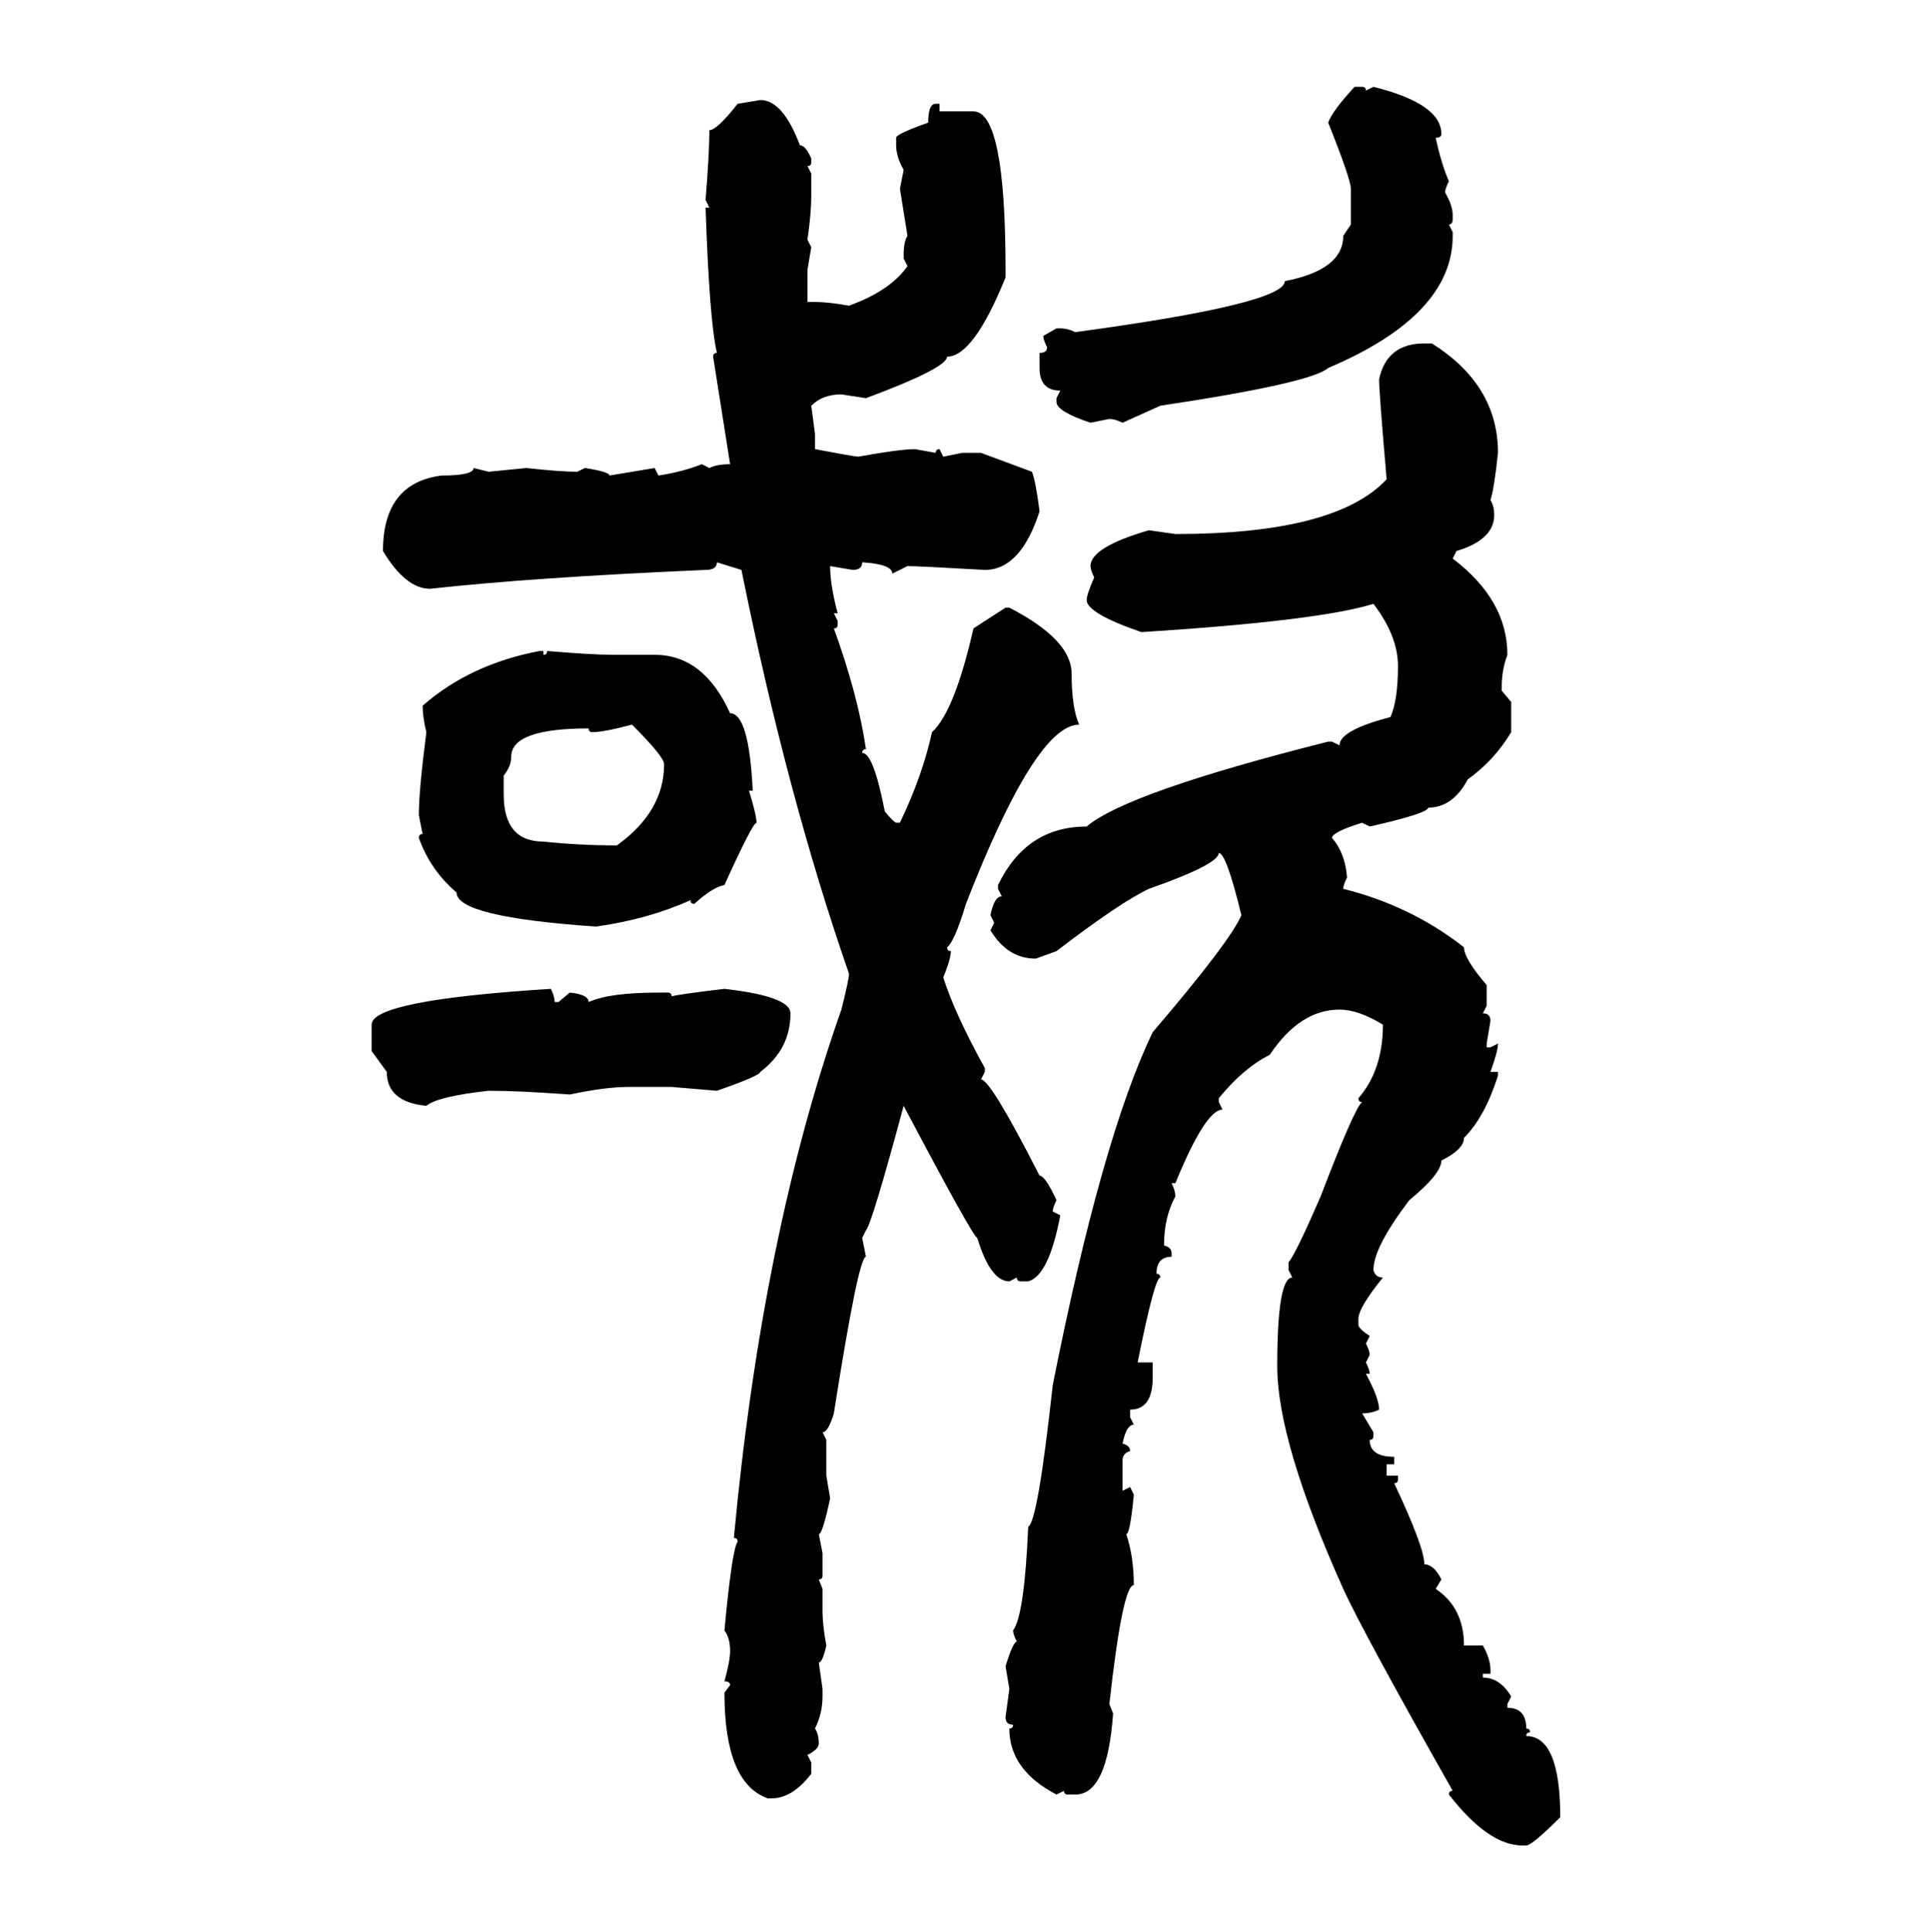 <svg xmlns="http://www.w3.org/2000/svg" xmlns:xlink="http://www.w3.org/1999/xlink" width="299.707" height="300"><path d="M210.35 13.48L210.35 13.48L211.52 13.48Q212.11 13.48 212.11 14.06L212.11 14.06L213.28 13.48Q223.83 16.11 223.83 20.80L223.83 20.80Q223.83 21.39 222.95 21.39L222.95 21.39Q223.83 25.49 225 28.13L225 28.13Q224.41 29.30 224.41 29.88L224.41 29.88Q225.59 31.93 225.59 33.40L225.59 33.40L225.59 33.98Q225.59 34.86 225 34.86L225 34.86L225.59 36.04L225.59 36.62Q225.59 48.93 206.25 57.13L206.25 57.13Q203.61 59.47 180.18 62.99L180.18 62.99L174.32 65.63Q173.14 65.04 172.27 65.04L172.27 65.04L169.34 65.63Q164.06 63.87 164.06 62.40L164.06 62.40L164.06 61.82L164.65 60.64Q161.43 60.64 161.43 57.13L161.43 57.13L161.43 54.79Q162.60 54.79 162.60 53.91L162.60 53.91Q162.01 52.73 162.01 52.15L162.01 52.15L164.06 50.98L164.65 50.98Q165.82 50.98 166.99 51.56L166.99 51.56Q199.51 47.17 199.51 43.65L199.51 43.65Q208.59 41.89 208.59 36.62L208.59 36.62L209.77 34.86L209.77 29.30Q209.77 27.83 206.25 19.04L206.25 19.04Q206.84 17.29 210.35 13.48ZM114.55 16.11L118.07 15.53Q121.58 15.53 124.22 22.56L124.22 22.56Q125.10 22.56 125.98 24.61L125.98 24.61L125.98 25.20Q125.98 25.78 125.39 25.78L125.39 25.78L125.98 26.95L125.98 30.47Q125.98 33.11 125.39 37.21L125.39 37.21L125.98 38.38L125.39 41.89L125.39 46.88L126.56 46.88Q128.61 46.88 131.84 47.46L131.84 47.46Q138.28 45.12 140.92 41.31L140.92 41.31L140.33 40.14L140.33 39.55Q140.33 37.50 140.92 36.62L140.92 36.62L139.75 29.30L140.33 26.37Q139.16 24.32 139.16 22.56L139.16 22.56L139.16 21.39Q139.16 20.80 144.14 19.04L144.14 19.04Q144.14 16.11 145.31 16.11L145.31 16.11L145.90 16.11L145.90 17.29L151.17 17.29Q156.15 17.29 156.15 41.89L156.15 41.89L156.15 43.07Q151.17 55.37 147.07 55.37L147.07 55.37Q147.07 57.13 134.47 61.82L134.47 61.82L130.66 61.23Q127.73 61.23 125.98 62.99L125.98 62.99L126.56 67.38L126.56 69.73Q132.71 70.90 133.30 70.90L133.30 70.90Q139.75 69.73 142.09 69.73L142.09 69.73L145.31 70.31Q145.31 69.73 145.90 69.73L145.90 69.73L146.48 70.90L149.41 70.31L152.34 70.31L160.25 73.24Q160.84 74.71 161.43 79.39L161.43 79.39Q158.50 88.48 152.93 88.48L152.93 88.48Q142.68 87.89 140.92 87.89L140.92 87.89L138.57 89.06Q138.57 87.60 133.89 87.30L133.89 87.30Q133.89 88.48 132.42 88.48L132.42 88.48L128.91 87.89Q128.91 90.82 130.08 95.21L130.08 95.21L129.49 95.21L130.08 96.39L130.08 96.97Q130.08 97.56 129.49 97.56L129.49 97.56Q133.30 108.11 134.47 116.31L134.47 116.31Q133.89 116.31 133.89 116.89L133.89 116.89Q135.64 116.89 137.40 125.98L137.40 125.98Q138.87 127.73 139.16 127.73L139.16 127.73L139.75 127.73Q143.26 120.41 144.73 113.67L144.73 113.67Q148.24 110.45 151.17 97.56L151.17 97.56L156.15 94.34L156.74 94.34Q166.41 99.32 166.41 104.59L166.41 104.59Q166.41 109.86 167.58 112.50L167.58 112.50Q160.84 112.50 150 140.33L150 140.33Q148.24 146.19 147.07 147.07L147.07 147.07Q147.07 147.66 147.66 147.66L147.66 147.66Q147.66 148.83 146.48 151.76L146.48 151.76Q148.24 157.32 152.93 165.82L152.93 165.82L152.93 166.41L152.34 167.58Q153.81 167.58 161.43 182.52L161.43 182.52Q162.30 182.52 164.06 186.33L164.06 186.33Q163.48 187.50 163.48 188.09L163.48 188.09L164.65 188.67Q162.89 198.05 159.67 198.93L159.67 198.93L158.50 198.93Q157.91 198.93 157.91 198.34L157.91 198.34L156.74 198.93Q153.81 198.93 151.76 192.19L151.76 192.19Q151.17 192.19 140.33 171.68L140.33 171.68Q135.35 190.14 134.47 191.02L134.47 191.02L133.89 192.19L134.47 195.12Q133.30 195.12 129.49 219.43L129.49 219.43Q128.61 222.36 127.73 222.36L127.73 222.36L128.32 223.54L128.32 229.10L128.91 232.62Q127.73 238.18 127.15 238.18L127.15 238.18L127.73 241.11L127.73 244.63Q127.73 245.21 127.15 245.21L127.15 245.21L127.73 246.68L127.73 250.20Q127.73 252.25 128.32 255.47L128.32 255.47Q127.73 258.11 127.15 258.11L127.15 258.11L127.73 262.21L127.73 263.38Q127.73 266.02 126.56 268.36L126.56 268.36Q127.15 269.24 127.15 270.70L127.15 270.70Q127.15 271.58 125.39 272.46L125.39 272.46L125.98 273.63L125.98 275.39Q123.05 279.20 119.82 279.20L119.82 279.20L119.24 279.20Q112.50 276.86 112.50 262.79L112.50 262.79L113.38 261.62Q113.38 261.04 112.50 261.04L112.50 261.04Q113.38 257.81 113.38 256.35L113.38 256.35Q113.38 254.30 112.50 253.13L112.50 253.13Q113.67 240.53 114.55 239.36L114.55 239.36Q114.55 238.77 113.96 238.77L113.96 238.77Q118.36 191.60 130.66 156.74L130.66 156.74Q131.84 152.05 131.84 151.17L131.84 151.17Q122.17 123.34 115.14 88.48L115.14 88.48L111.33 87.30Q111.33 88.48 109.57 88.48L109.57 88.48Q82.62 89.65 66.80 91.41L66.80 91.41Q62.99 91.41 59.47 85.55L59.47 85.55Q59.47 75 68.55 73.83L68.55 73.83Q73.54 73.83 73.54 72.66L73.54 72.66L75.88 73.24L81.74 72.66Q87.01 73.24 89.65 73.24L89.65 73.24L90.82 72.66Q94.63 73.24 94.63 73.83L94.63 73.83L101.66 72.66L102.25 73.83Q106.05 73.24 108.98 72.07L108.98 72.07L110.16 72.66Q111.33 72.07 113.38 72.07L113.38 72.07L110.74 55.37Q110.74 54.79 111.33 54.79L111.33 54.79Q110.16 49.80 109.57 32.23L109.57 32.23L110.16 32.23L109.57 31.05Q110.16 23.73 110.16 20.21L110.16 20.21Q111.33 20.21 114.55 16.11L114.55 16.11ZM221.19 53.32L222.36 53.32Q232.62 59.77 232.62 70.31L232.62 70.31Q232.03 75.88 231.45 77.64L231.45 77.64Q232.03 78.52 232.03 79.98L232.03 79.98Q232.03 83.79 226.17 85.55L226.17 85.55L225.59 86.72Q234.08 93.16 234.08 101.66L234.08 101.66Q233.20 104.00 233.20 106.64L233.20 106.64L233.20 107.23L234.67 108.98L234.67 113.67Q232.03 118.07 227.93 121.00L227.93 121.00Q225.59 125.39 221.78 125.39L221.78 125.39Q221.78 126.27 212.70 128.32L212.70 128.32L211.52 127.73Q206.84 129.20 206.84 130.08L206.84 130.08Q208.89 132.42 209.18 136.23L209.18 136.23Q208.59 137.40 208.59 137.99L208.59 137.99Q219.14 140.63 227.34 147.07L227.34 147.07Q227.34 148.83 230.86 152.93L230.86 152.93L230.86 156.15L230.27 157.32Q231.45 157.32 231.45 158.50L231.45 158.50L230.86 162.01L230.86 162.60L231.45 162.60L232.62 162.01Q232.62 163.18 231.45 166.41L231.45 166.41L232.62 166.41L232.62 166.99Q230.57 173.44 227.34 176.66L227.34 176.66Q227.34 178.42 223.83 180.18L223.83 180.18Q223.83 182.23 218.85 186.33L218.85 186.33Q213.28 193.65 213.28 197.17L213.28 197.17Q213.57 198.34 214.75 198.34L214.75 198.34Q210.94 203.03 210.94 204.79L210.94 204.79L210.94 205.66Q210.94 206.25 212.70 207.42L212.70 207.42L212.11 208.59Q212.70 209.77 212.70 210.35L212.70 210.35L212.11 211.52Q212.70 212.70 212.70 213.28L212.70 213.28L212.11 213.28Q214.16 217.09 214.16 218.85L214.16 218.85Q212.99 219.43 211.52 219.43L211.52 219.43L213.28 222.36L213.28 222.95Q213.28 223.54 212.70 223.54L212.70 223.54Q212.70 226.17 216.50 226.17L216.50 226.17L216.50 227.34L215.33 227.34L215.33 229.10L217.09 229.10L217.09 229.69Q217.09 230.27 216.50 230.27L216.50 230.27Q221.19 240.23 221.19 242.87L221.19 242.87Q222.66 242.87 223.83 245.21L223.83 245.21L222.95 246.68Q227.34 249.61 227.34 255.47L227.34 255.47L230.27 255.47Q231.45 257.52 231.45 259.28L231.45 259.28L231.45 259.86L230.27 259.86L230.27 260.45Q232.91 260.45 234.67 263.38L234.67 263.38L234.08 264.55L234.08 265.14Q237.01 265.14 237.01 268.36L237.01 268.36Q237.60 268.36 237.60 268.95L237.60 268.95Q237.01 268.95 237.01 269.53L237.01 269.53Q242.29 269.53 242.29 282.13L242.29 282.13Q237.89 286.52 237.01 286.52L237.01 286.52L236.43 286.52Q231.15 286.52 225 278.61L225 278.61Q225 278.03 225.59 278.03L225.59 278.03Q211.82 253.71 208.59 246.68L208.59 246.68Q198.34 223.83 198.34 212.11L198.34 212.11Q198.34 198.34 200.68 198.34L200.68 198.34L200.10 197.17L200.10 196.00Q201.27 194.53 205.08 185.74L205.08 185.74Q210.35 171.97 211.52 171.09L211.52 171.09Q210.94 171.09 210.94 170.51L210.94 170.51Q214.75 166.11 214.75 159.08L214.75 159.08Q210.94 156.74 208.01 156.74L208.01 156.74Q201.86 156.74 197.17 163.77L197.17 163.77Q193.07 165.82 189.26 170.51L189.26 170.51L189.26 171.09L189.84 172.27Q187.21 172.27 182.52 183.69L182.52 183.69L181.93 183.69Q182.52 184.86 182.52 185.74L182.52 185.74Q180.76 188.96 180.76 193.36L180.76 193.36Q181.93 193.65 181.93 194.53L181.93 194.53L181.93 195.12Q179.59 195.12 179.59 197.75L179.59 197.75Q180.18 197.75 180.18 198.34L180.18 198.34Q179.30 198.34 176.66 211.52L176.66 211.52L179.00 211.52L179.00 213.87Q179.00 218.85 175.49 218.85L175.49 218.85L175.49 220.02L176.07 221.19Q174.90 221.19 174.32 224.12L174.32 224.12Q175.49 224.41 175.49 225.29L175.49 225.29Q174.32 225.59 174.32 226.76L174.32 226.76L174.32 231.45L175.49 230.86L176.07 232.03Q175.49 238.18 174.90 238.18L174.90 238.18Q176.07 241.70 176.07 246.09L176.07 246.09Q174.32 246.09 172.27 264.55L172.27 264.55L172.85 266.02Q171.97 278.61 166.99 278.61L166.99 278.61L165.82 278.61Q165.23 278.61 165.23 278.03L165.23 278.03L164.06 278.61Q156.74 274.80 156.74 268.36L156.74 268.36Q157.32 268.36 157.32 267.77L157.32 267.77Q156.15 267.77 156.15 266.60L156.15 266.60L156.74 262.21L156.15 258.69Q157.32 254.88 157.91 254.88L157.91 254.88Q157.32 253.71 157.32 253.13L157.32 253.13Q159.08 250.78 159.67 237.01L159.67 237.01Q161.13 236.43 163.48 215.04L163.48 215.04Q171.09 176.66 179.00 160.25L179.00 160.25Q191.02 146.19 192.77 142.09L192.77 142.09Q190.43 132.42 189.26 132.42L189.26 132.42Q189.26 134.18 178.42 137.99L178.42 137.99Q174.02 140.04 164.06 147.66L164.06 147.66L160.84 148.83Q156.45 148.83 153.81 144.43L153.81 144.43L154.39 143.26L153.81 142.09Q154.39 139.16 155.57 139.16L155.57 139.16L154.98 137.99L154.98 137.40Q159.38 128.32 168.75 128.32L168.75 128.32Q174.90 123.05 206.25 115.14L206.25 115.14L206.84 115.14L208.01 115.72Q208.01 113.38 215.92 111.33L215.92 111.33Q217.09 108.69 217.09 103.42L217.09 103.42Q217.09 98.73 213.28 93.75L213.28 93.75Q204.79 96.39 177.25 98.14L177.25 98.14Q168.75 95.21 168.75 93.16L168.75 93.16Q168.75 92.29 169.92 89.65L169.92 89.65Q169.34 88.48 169.34 87.89L169.34 87.89Q169.34 84.96 178.42 82.32L178.42 82.32L182.52 82.91Q207.42 82.91 215.33 74.41L215.33 74.41Q214.16 60.94 214.16 58.89L214.16 58.89Q215.33 53.32 221.19 53.32L221.19 53.32ZM83.79 101.07L84.38 101.07L84.38 101.66Q84.96 101.66 84.96 101.07L84.96 101.07Q91.99 101.66 95.21 101.66L95.21 101.66L101.66 101.66Q109.28 101.66 113.38 110.74L113.38 110.74Q116.31 110.74 116.89 122.75L116.89 122.75L116.31 122.75Q117.48 126.56 117.48 127.73L117.48 127.73Q116.89 127.73 112.50 137.40L112.50 137.40Q110.74 137.70 107.81 140.33L107.81 140.33Q107.23 140.33 107.23 139.75L107.23 139.75Q100.78 142.68 92.58 143.85L92.58 143.85Q70.90 142.38 70.90 138.57L70.90 138.57Q66.80 135.06 65.04 130.08L65.04 130.08Q65.04 129.49 65.63 129.49L65.63 129.49L65.04 126.56Q65.04 122.75 66.21 113.67L66.21 113.67Q65.63 111.33 65.63 109.57L65.63 109.57Q72.95 103.13 83.79 101.07L83.79 101.07ZM91.99 113.67L91.99 113.67Q91.41 113.67 91.41 113.09L91.41 113.09Q79.39 113.09 79.39 117.48L79.39 117.48Q79.39 118.95 78.22 120.41L78.22 120.41L78.22 123.34Q78.22 130.66 84.38 130.66L84.38 130.66Q89.94 131.25 95.80 131.25L95.80 131.25Q103.13 125.98 103.13 118.65L103.13 118.65Q103.13 117.48 98.14 112.50L98.14 112.50Q93.75 113.67 91.99 113.67ZM85.55 153.52L85.55 153.52Q86.13 154.69 86.13 155.57L86.13 155.57L86.72 155.57L88.48 154.10Q91.41 154.39 91.41 155.57L91.41 155.57Q94.63 154.10 102.25 154.10L102.25 154.10L103.71 154.10Q104.30 154.10 104.30 154.69L104.30 154.69Q105.18 154.39 112.50 153.52L112.50 153.52Q122.75 154.69 122.75 157.32L122.75 157.32Q122.75 162.89 118.07 166.41L118.07 166.41Q118.07 166.99 111.33 169.34L111.33 169.34L104.30 168.75L97.56 168.75Q94.04 168.75 88.48 169.92L88.48 169.92Q80.57 169.34 75.88 169.34L75.88 169.34Q67.97 170.21 66.21 171.68L66.21 171.68Q60.06 171.09 60.06 166.41L60.06 166.41L57.71 163.18L57.71 159.08Q57.71 155.27 85.55 153.52Z"/></svg>